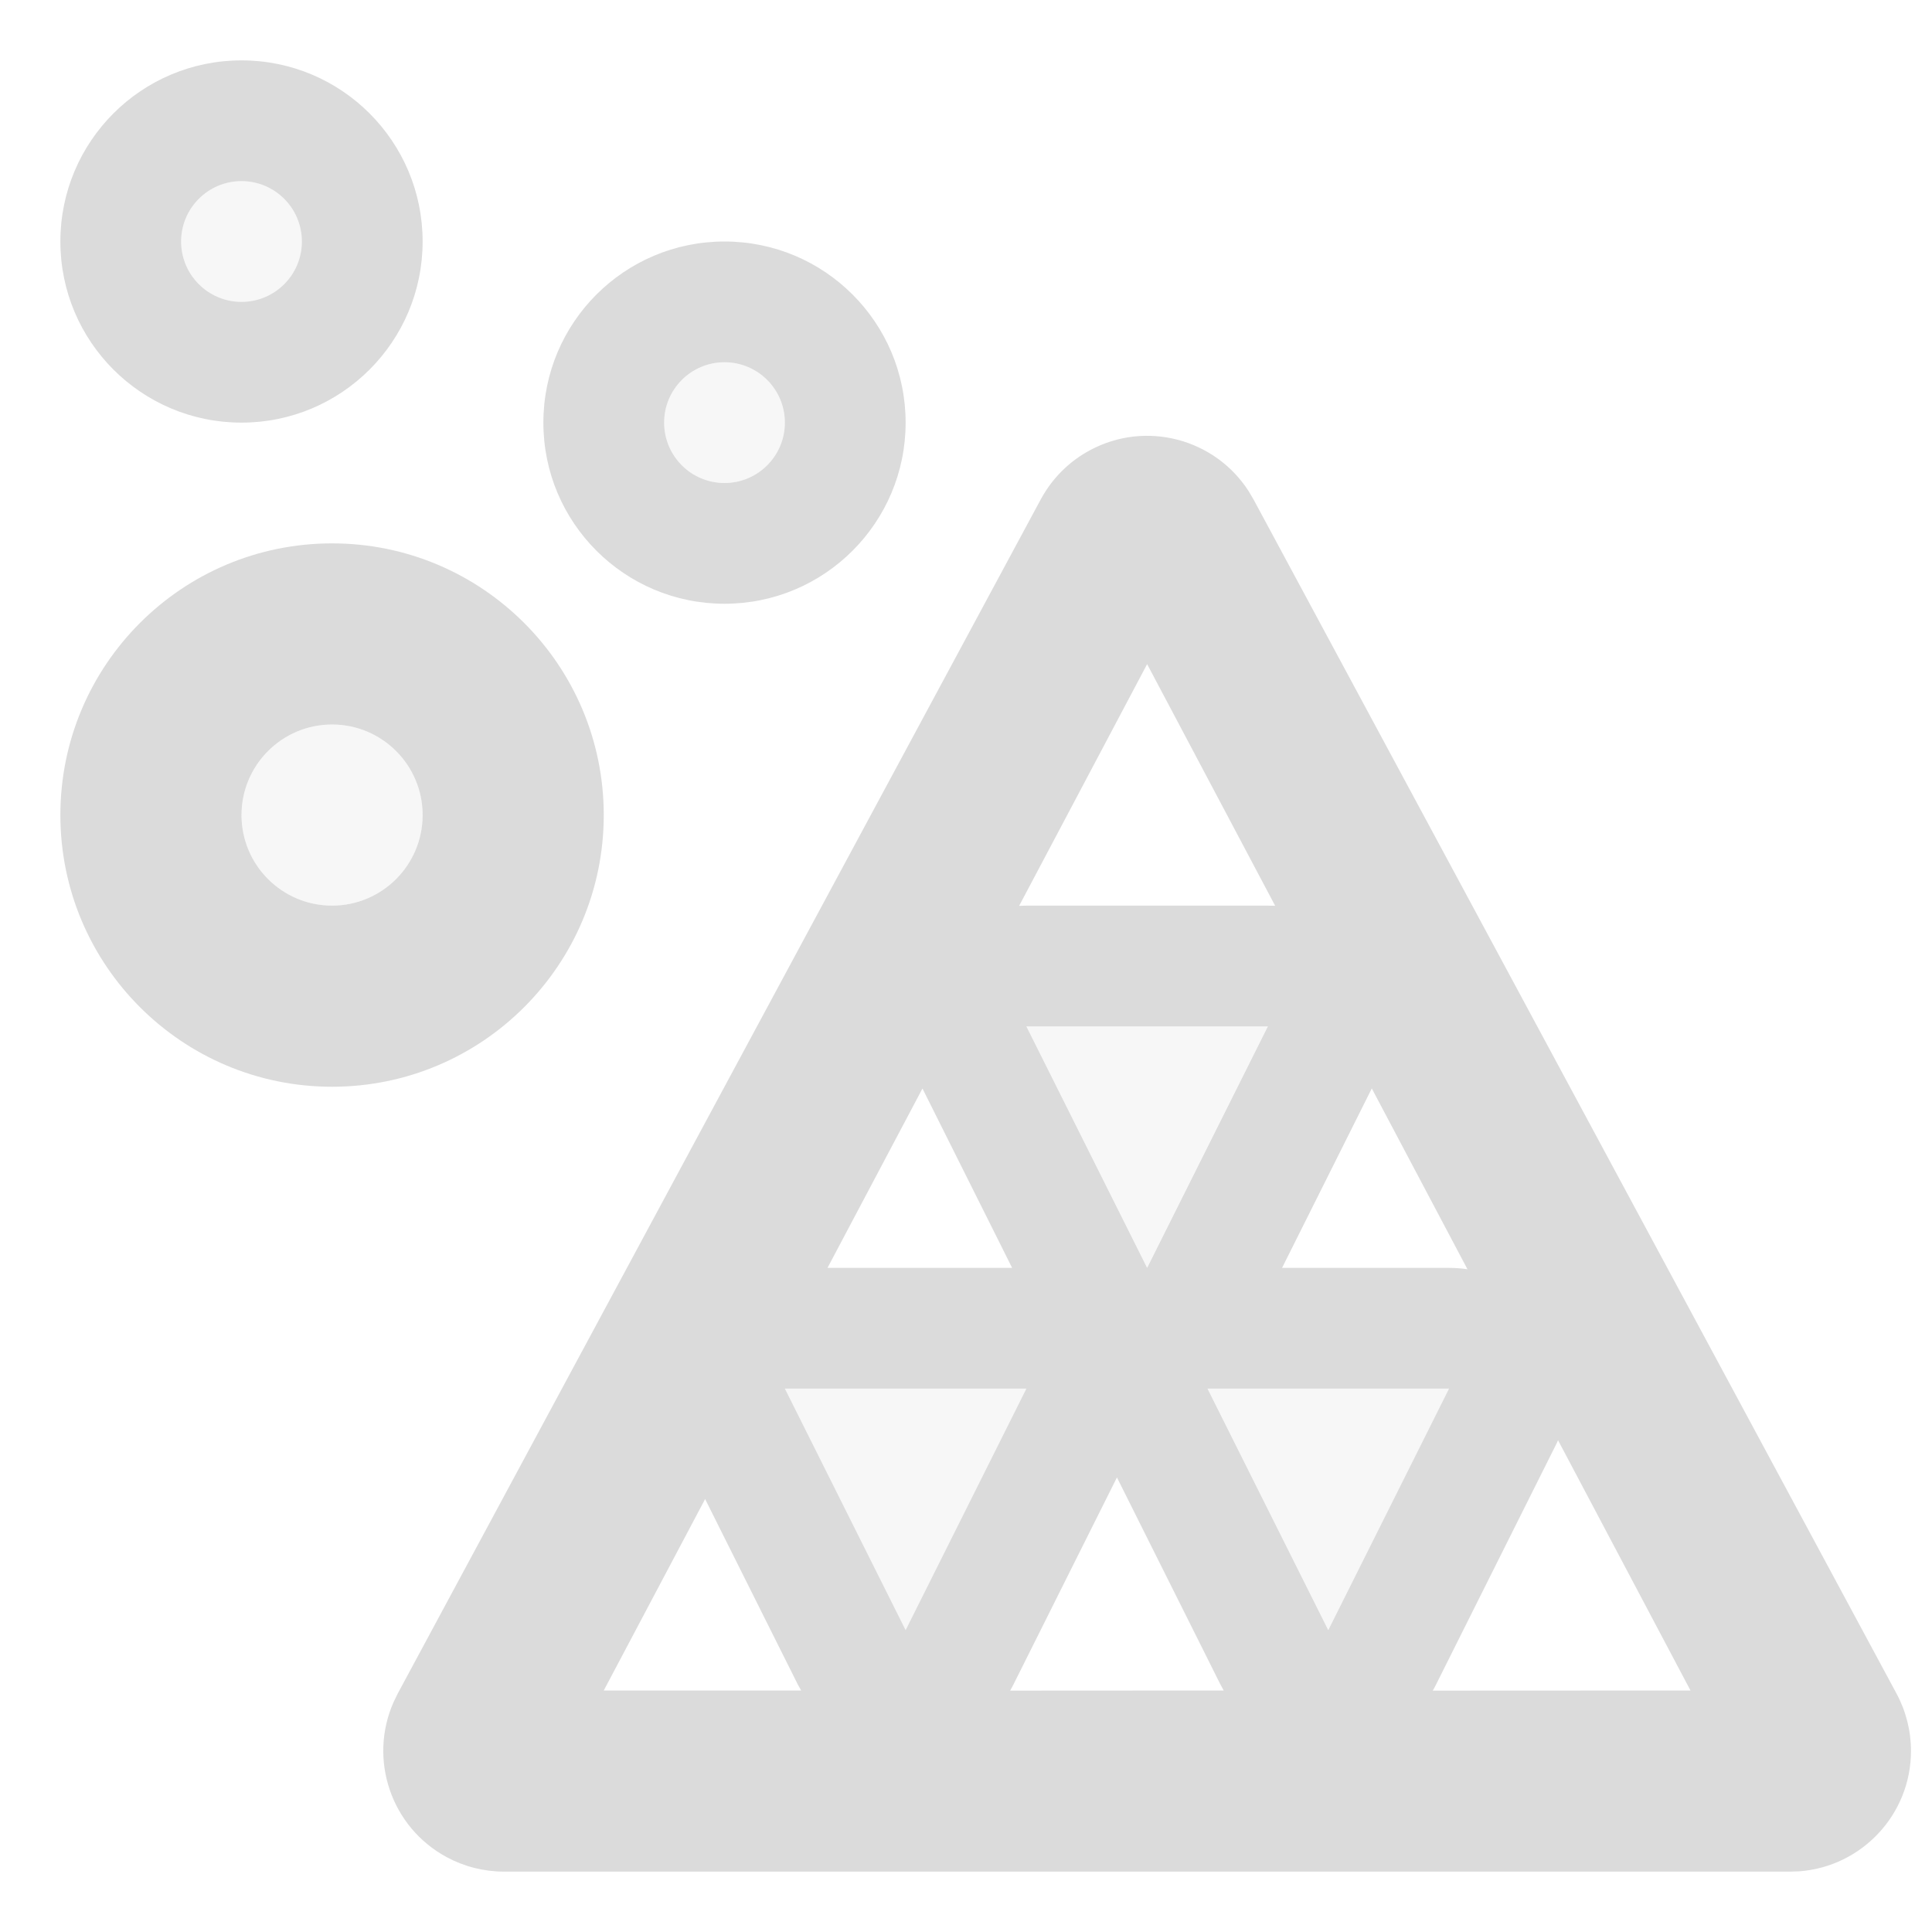 <?xml version="1.0" encoding="UTF-8"?>
<svg width="32px" height="32px" viewBox="0 0 32 32" version="1.1" xmlns="http://www.w3.org/2000/svg" xmlns:xlink="http://www.w3.org/1999/xlink">
    <title>1.图标/业务/1.右侧功能栏/生成网格</title>
    <g id="1.图标/业务/1.右侧功能栏/生成网格" stroke="none" stroke-width="1" fill="none" fill-rule="evenodd">
        <g id="转换网格">
            <rect id="矩形" fill="#956565" opacity="0" x="0" y="0" width="32" height="32"></rect>
            <path d="M20.682,8.136 L20.761,8.27 L31.413,28.052 C31.569,28.343 31.652,28.669 31.652,29 C31.652,30.054 30.836,30.918 29.801,30.995 L29.652,31 L8.348,31 C8.017,31 7.692,30.918 7.4,30.761 C6.474,30.262 6.1,29.138 6.519,28.192 L6.587,28.052 L17.239,8.27 C17.425,7.926 17.707,7.643 18.052,7.458 C18.978,6.959 20.122,7.265 20.682,8.136 Z M18.5,24.471 L16.789,27.894 C16.771,27.931 16.751,27.967 16.731,28.002 L20.269,28 L20.211,27.894 L18.5,24.471 Z M25.806,23.855 L25.789,23.894 L23.789,27.894 C23.771,27.931 23.751,27.967 23.731,28.002 L28,28 L25.806,23.855 Z M11.679,24.829 L10,28 L13.269,28 L13.211,27.894 L11.679,24.829 Z M17,23 L13,23 L15,27 L17,23 Z M24,23 L20,23 L22,27 L24,23 Z M22.721,18.028 L21.235,21 L24,21 C24.105,21 24.207,21.008 24.306,21.023 L22.721,18.028 Z M15.279,18.029 L13.706,21 L16.764,21 L15.279,18.029 Z M21,17 L17,17 L19,21 L21,17 Z M5.5,9 C7.985,9 10,11.015 10,13.5 C10,15.985 7.985,18 5.5,18 C3.015,18 1,15.985 1,13.5 C1,11.015 3.015,9 5.5,9 Z M19,11 L16.88,15.004 L17,15 L21,15 C21.041,15 21.081,15.001 21.121,15.003 L19,11 Z M5.5,12 C4.672,12 4,12.672 4,13.5 C4,14.328 4.672,15 5.5,15 C6.328,15 7,14.328 7,13.5 C7,12.672 6.328,12 5.5,12 Z M12,4 C13.657,4 15,5.343 15,7 C15,8.657 13.657,10 12,10 C10.343,10 9,8.657 9,7 C9,5.343 10.343,4 12,4 Z M12,6 C11.448,6 11,6.448 11,7 C11,7.552 11.448,8 12,8 C12.552,8 13,7.552 13,7 C13,6.448 12.552,6 12,6 Z M4,1 C5.657,1 7,2.343 7,4 C7,5.657 5.657,7 4,7 C2.343,7 1,5.657 1,4 C1,2.343 2.343,1 4,1 Z M4,3 C3.448,3 3,3.448 3,4 C3,4.552 3.448,5 4,5 C4.552,5 5,4.552 5,4 C5,3.448 4.552,3 4,3 Z" id="形状结合" fill="#DBDBDB"></path>
            <path d="M5.5,15 C6.328,15 7,14.328 7,13.5 C7,12.672 6.328,12 5.5,12 C4.672,12 4,12.672 4,13.5 C4,14.328 4.672,15 5.5,15 Z M12,8 C12.552,8 13,7.552 13,7 C13,6.448 12.552,6 12,6 C11.448,6 11,6.448 11,7 C11,7.552 11.448,8 12,8 Z M4,5 C4.552,5 5,4.552 5,4 C5,3.448 4.552,3 4,3 C3.448,3 3,3.448 3,4 C3,4.552 3.448,5 4,5 Z M19,21 L21,17 L17,17 L19,21 Z M15,27 L17,23 L13,23 L15,27 Z M22,27 L24,23 L20,23 L22,27 Z" id="形状结合" fill="#DBDBDB" opacity="0.2"></path>
        </g>
    </g>
</svg>